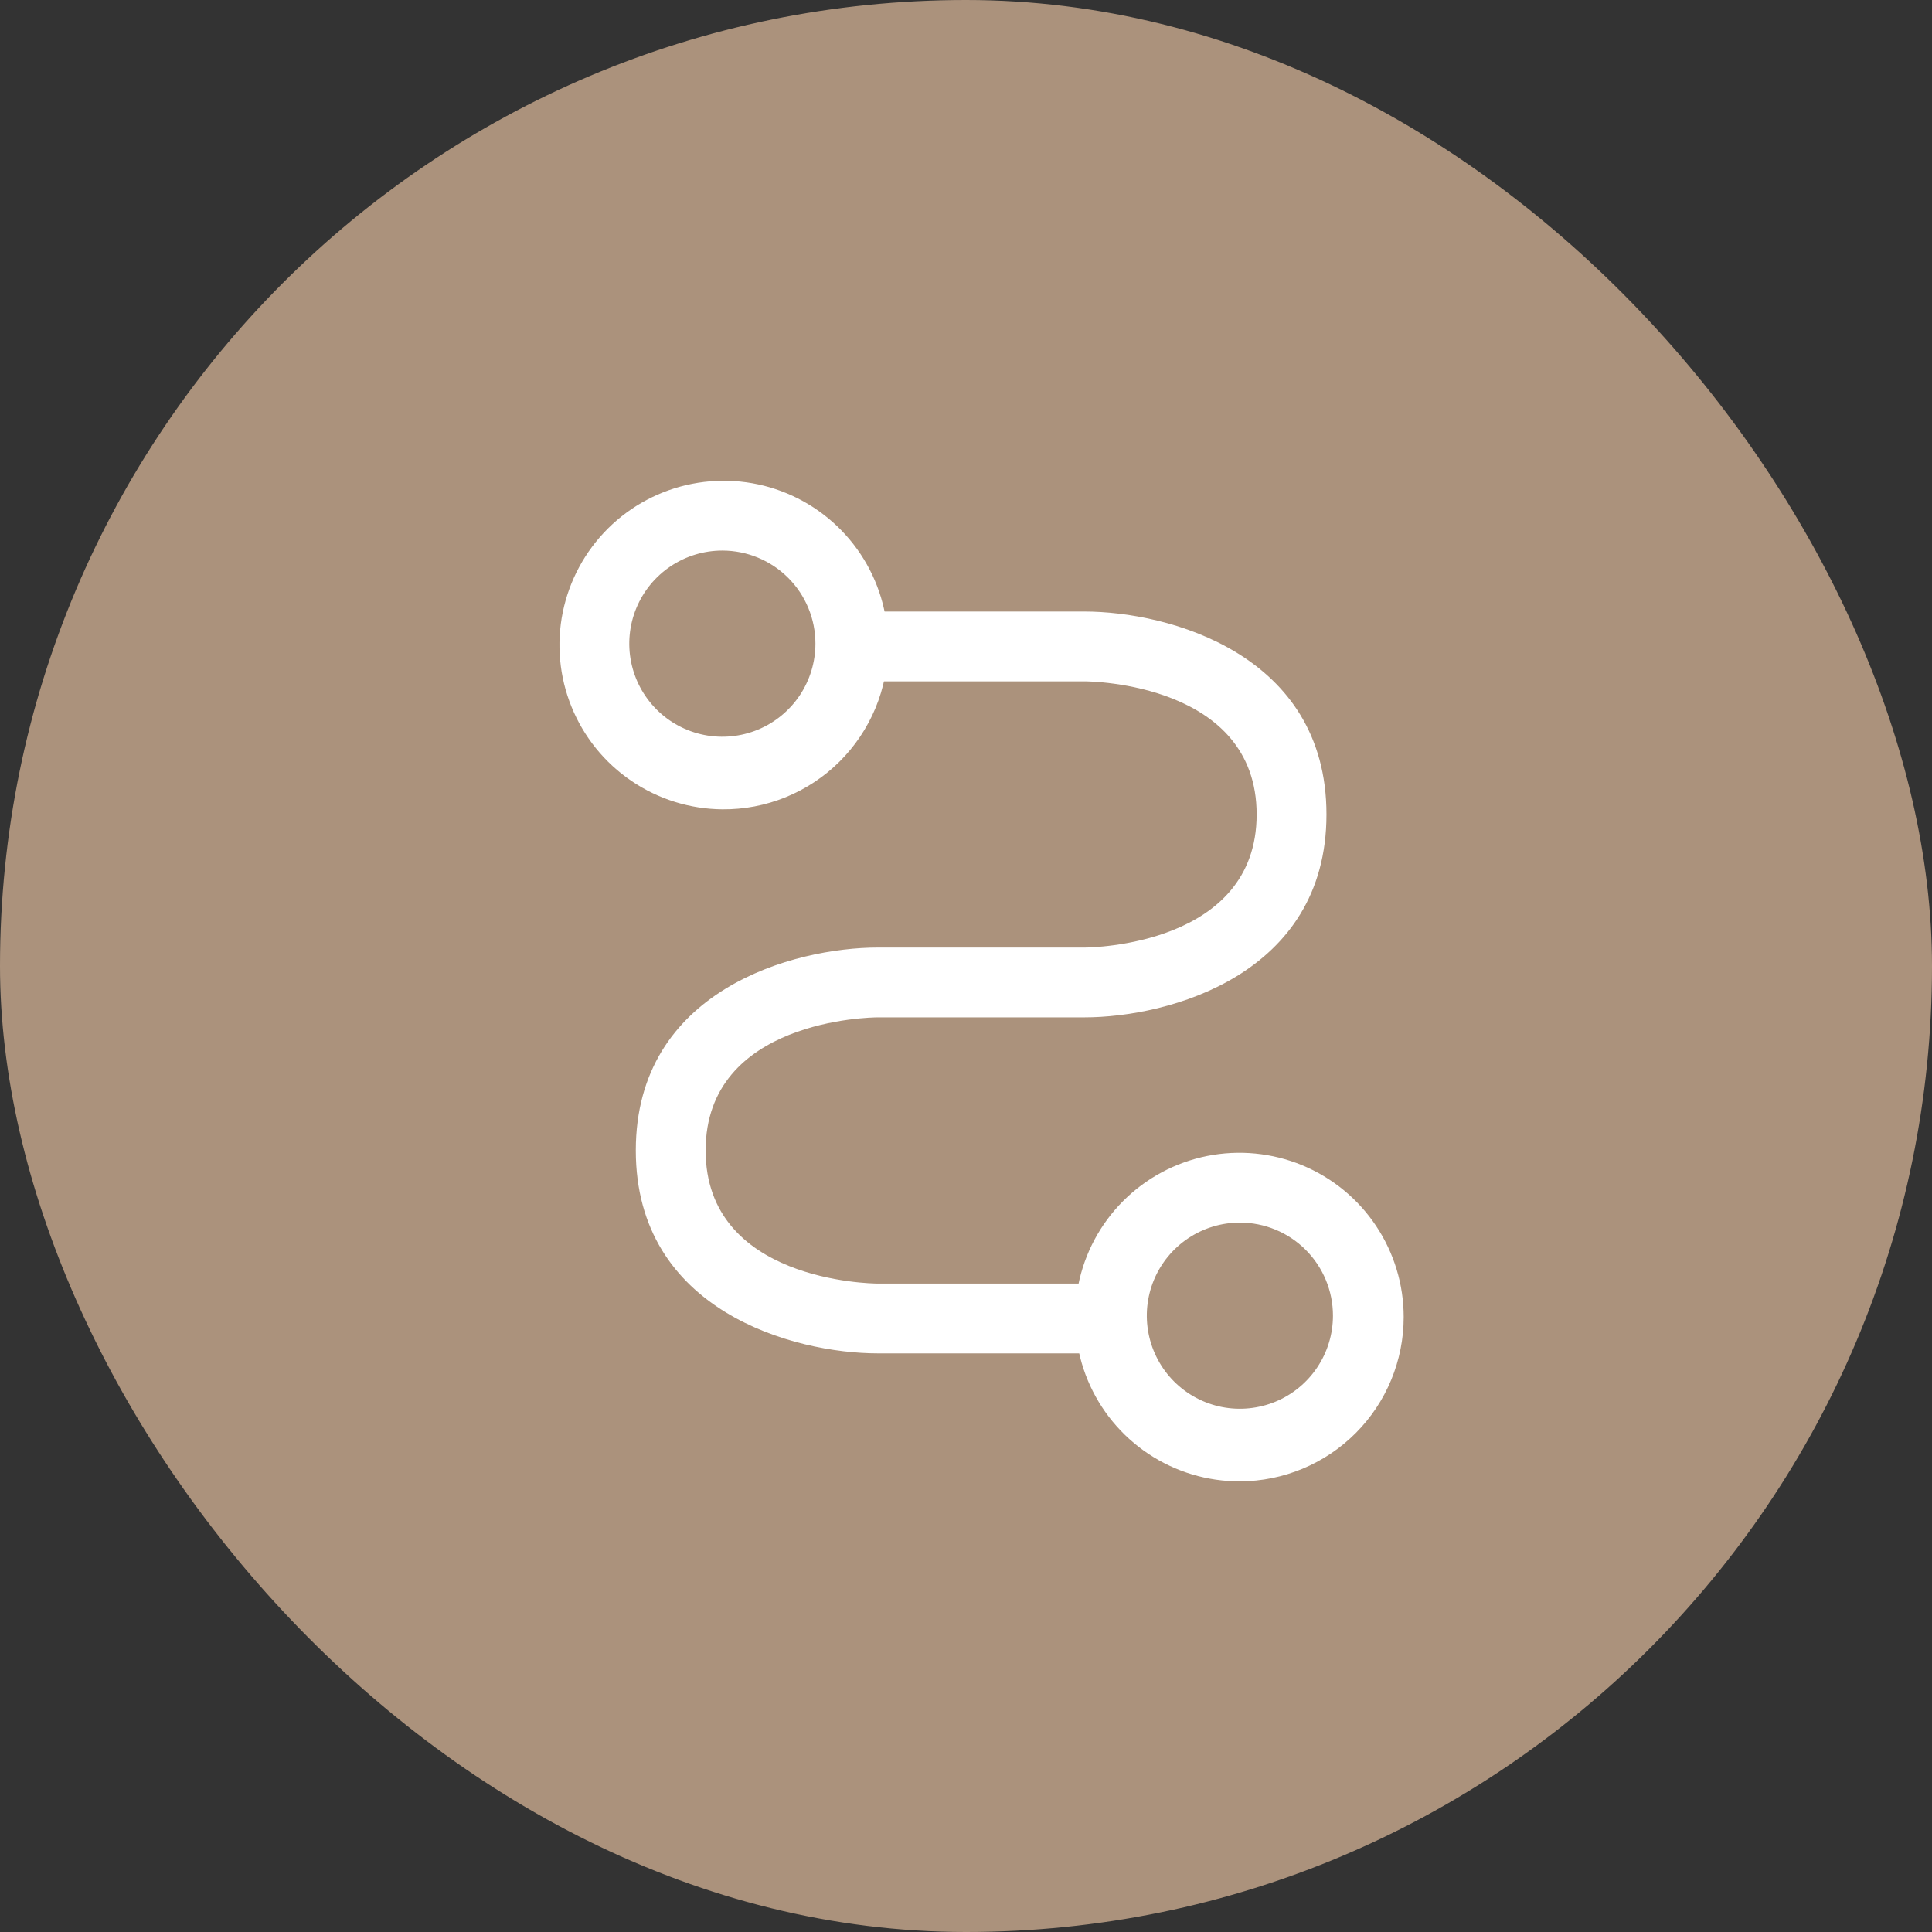 <?xml version="1.0" encoding="UTF-8"?> <svg xmlns="http://www.w3.org/2000/svg" width="64" height="64" viewBox="0 0 64 64" fill="none"><rect x="0" y="0" width="64" height="64" fill="#333333" stroke="none"/><rect width="64" height="64" rx="32" fill="#AB927C"></rect><path d="M36.787 44.832H29.079C26.304 44.832 21.062 43.429 21.062 38.11C21.062 32.792 26.304 31.389 29.079 31.389H35.924C36.155 31.389 41.628 31.312 41.628 26.98C41.628 22.647 36.155 22.57 35.924 22.57H28.216C27.909 22.57 27.615 22.448 27.398 22.232C27.181 22.015 27.06 21.721 27.06 21.414C27.06 21.107 27.181 20.813 27.398 20.596C27.615 20.38 27.909 20.258 28.216 20.258H35.924C38.699 20.258 43.941 21.661 43.941 26.98C43.941 32.298 38.699 33.701 35.924 33.701H29.079C28.848 33.701 23.375 33.778 23.375 38.11C23.375 42.442 28.848 42.52 29.079 42.52H36.787C37.094 42.52 37.388 42.641 37.605 42.858C37.822 43.075 37.944 43.369 37.944 43.676C37.944 43.982 37.822 44.276 37.605 44.493C37.388 44.71 37.094 44.832 36.787 44.832Z" fill="white"></path><path d="M23.929 26.81C22.855 26.801 21.807 26.474 20.918 25.87C20.029 25.267 19.339 24.414 18.934 23.418C18.529 22.423 18.428 21.331 18.643 20.278C18.859 19.225 19.381 18.26 20.143 17.503C20.906 16.747 21.876 16.233 22.93 16.027C23.985 15.821 25.077 15.931 26.068 16.344C27.06 16.758 27.907 17.455 28.503 18.349C29.099 19.243 29.417 20.293 29.417 21.368C29.417 22.086 29.275 22.798 28.999 23.461C28.722 24.124 28.317 24.726 27.807 25.232C27.297 25.738 26.692 26.138 26.026 26.409C25.36 26.68 24.648 26.816 23.929 26.81ZM23.929 18.238C23.319 18.238 22.723 18.419 22.216 18.758C21.709 19.096 21.314 19.578 21.08 20.142C20.847 20.705 20.786 21.325 20.905 21.923C21.024 22.521 21.318 23.07 21.749 23.502C22.18 23.933 22.729 24.227 23.328 24.346C23.926 24.465 24.546 24.403 25.109 24.17C25.672 23.937 26.154 23.541 26.493 23.034C26.831 22.527 27.012 21.931 27.012 21.321C27.012 20.916 26.933 20.516 26.778 20.142C26.623 19.767 26.396 19.427 26.109 19.141C25.823 18.855 25.483 18.628 25.109 18.473C24.735 18.318 24.334 18.238 23.929 18.238Z" fill="white"></path><path d="M41.073 49.072C39.996 49.075 38.942 48.758 38.045 48.162C37.148 47.566 36.448 46.717 36.034 45.723C35.62 44.729 35.51 43.634 35.718 42.577C35.926 41.521 36.443 40.55 37.204 39.787C37.964 39.024 38.934 38.505 39.99 38.293C41.046 38.082 42.141 38.189 43.136 38.6C44.132 39.012 44.983 39.709 45.581 40.605C46.18 41.5 46.499 42.553 46.499 43.63C46.499 45.07 45.928 46.452 44.911 47.472C43.894 48.492 42.513 49.068 41.073 49.072ZM41.073 40.5C40.463 40.5 39.867 40.681 39.36 41.02C38.853 41.358 38.458 41.84 38.224 42.403C37.991 42.967 37.93 43.587 38.049 44.185C38.168 44.783 38.461 45.332 38.892 45.764C39.324 46.195 39.873 46.489 40.471 46.608C41.069 46.726 41.689 46.665 42.253 46.432C42.816 46.199 43.298 45.803 43.636 45.296C43.975 44.789 44.156 44.193 44.156 43.583C44.156 42.766 43.831 41.981 43.253 41.403C42.675 40.825 41.891 40.5 41.073 40.5Z" fill="white"></path></svg> 